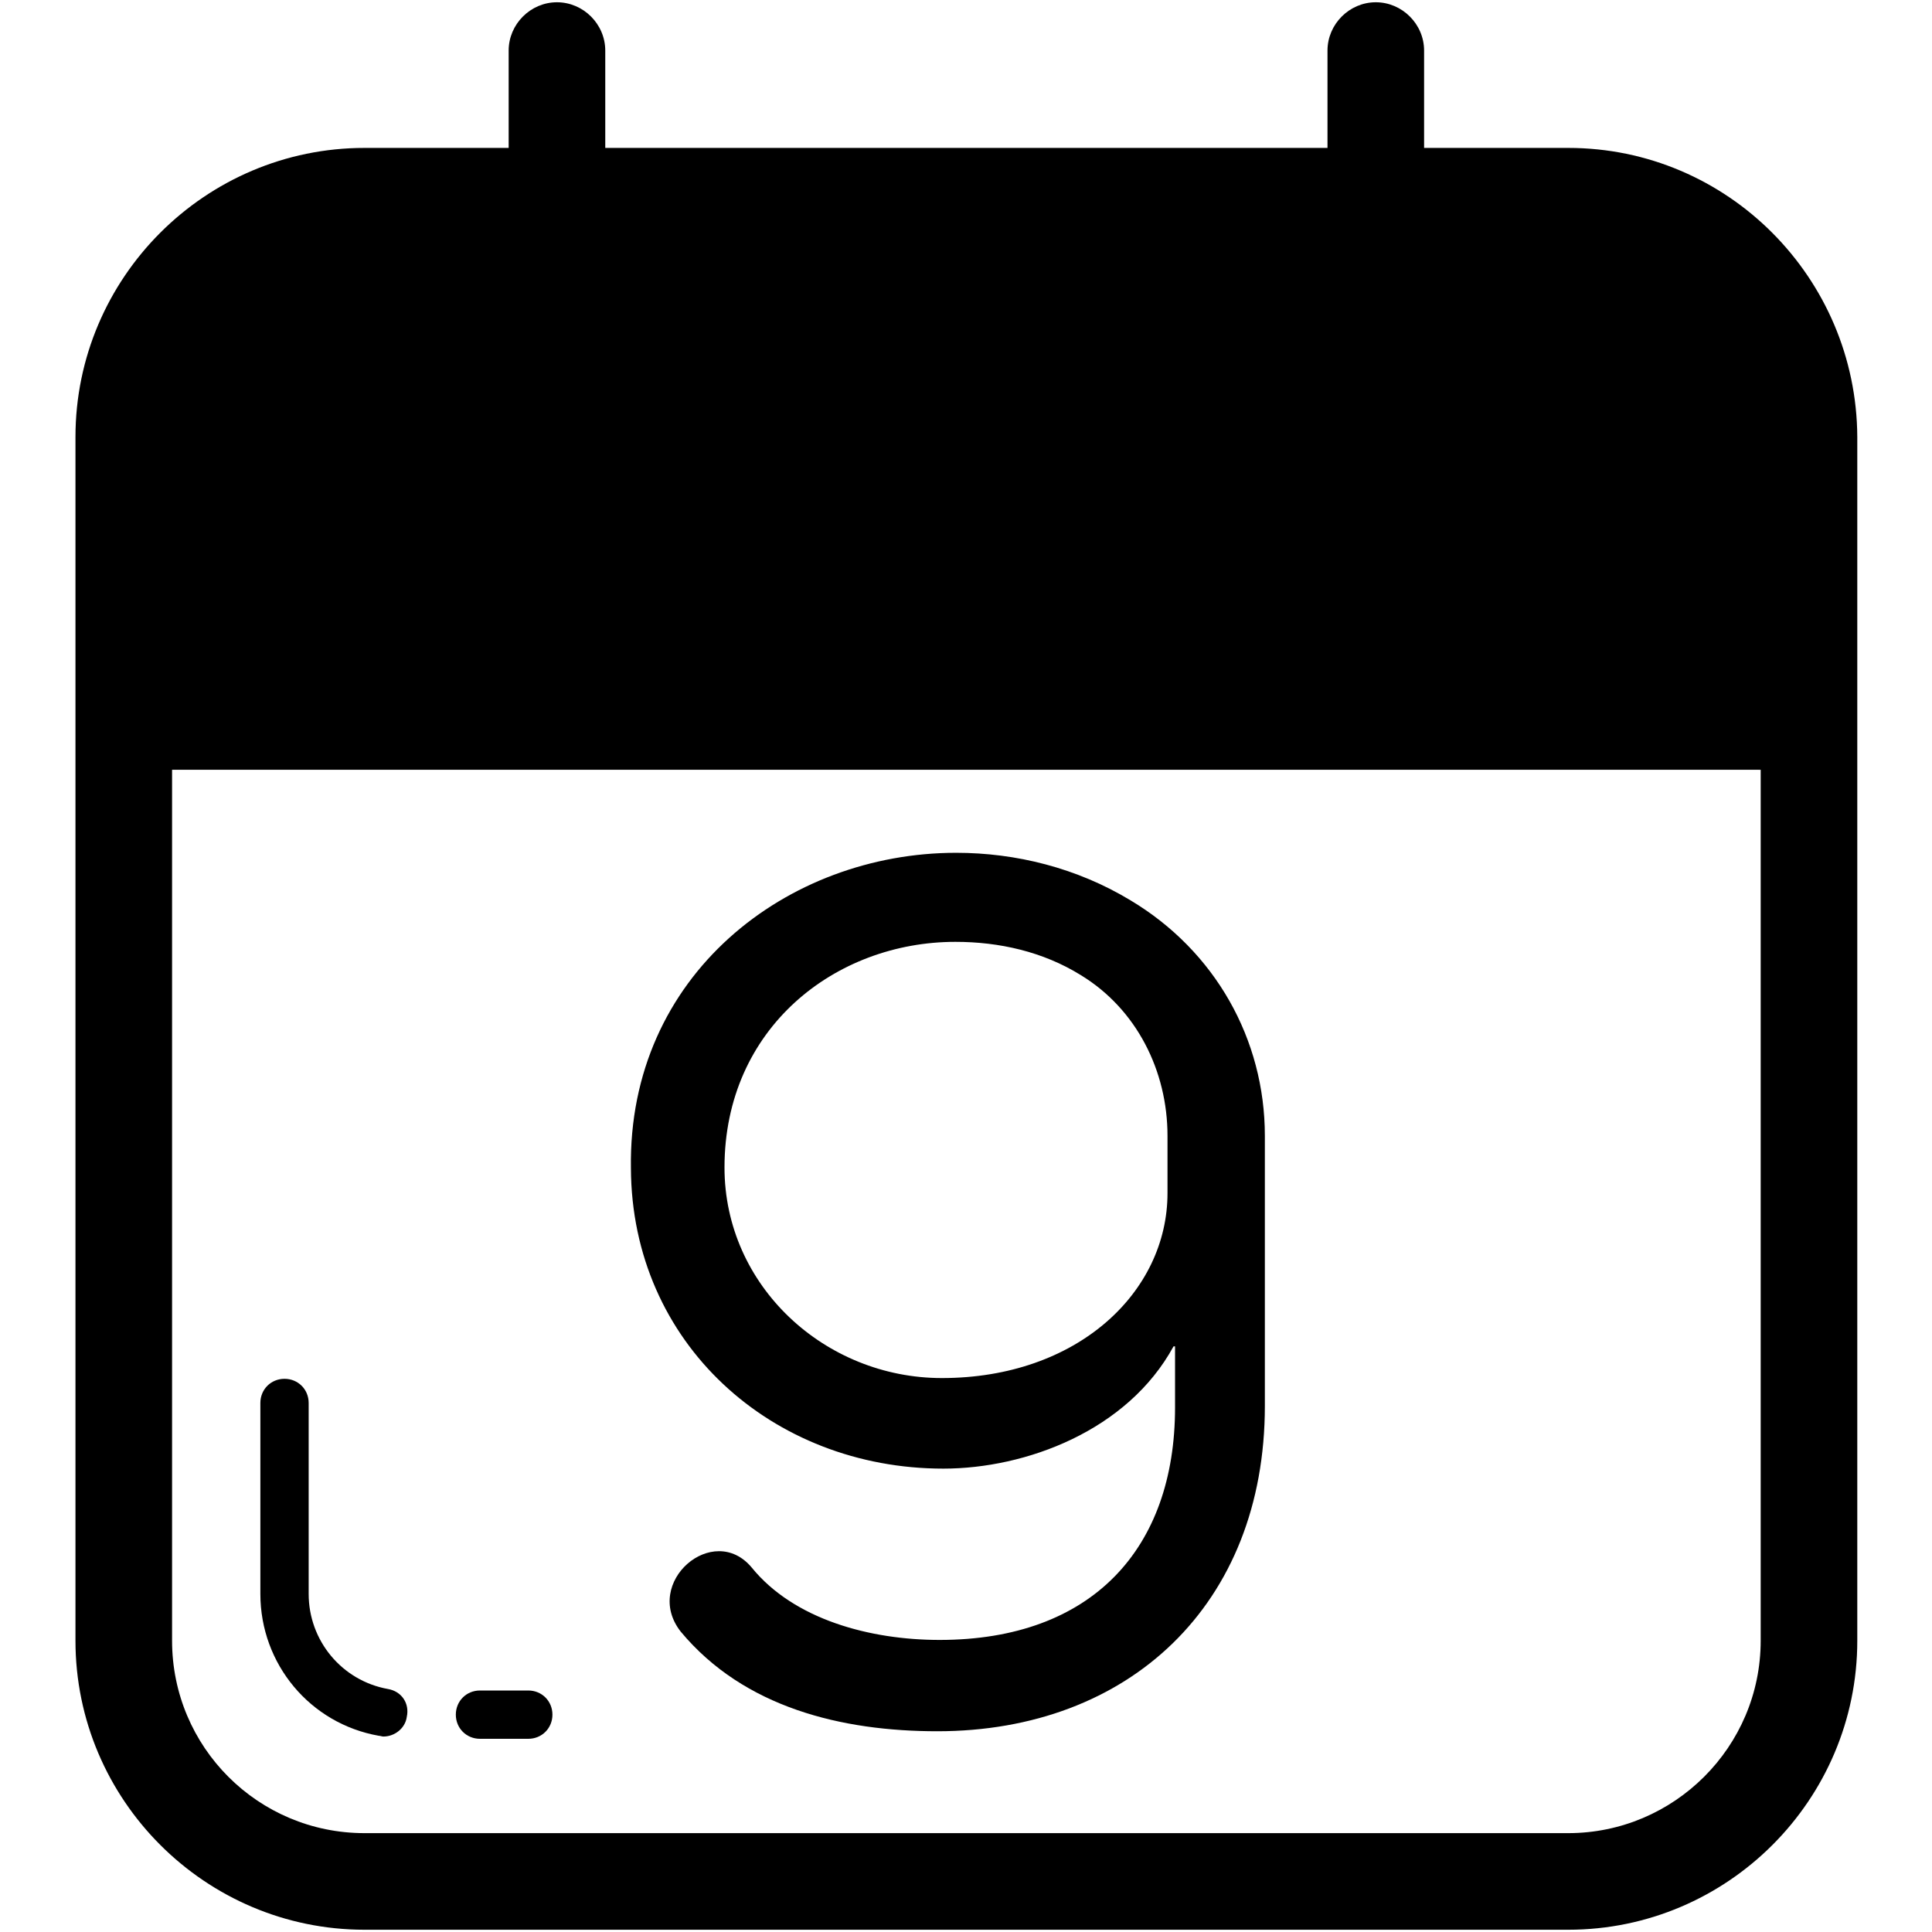 <?xml version="1.0" encoding="utf-8"?>
<!-- Svg Vector Icons : http://www.onlinewebfonts.com/icon -->
<!DOCTYPE svg PUBLIC "-//W3C//DTD SVG 1.1//EN" "http://www.w3.org/Graphics/SVG/1.1/DTD/svg11.dtd">
<svg version="1.1" xmlns="http://www.w3.org/2000/svg" xmlns:xlink="http://www.w3.org/1999/xlink" x="0px" y="0px" viewBox="0 0 256 256" enable-background="new 0 0 256 256" xml:space="preserve">
<g><g><path fill="#000000" d="M73.2,21.3L34.6,32.4L15.8,52.7v43.2l170.6,3.9l46.8,2.2l2.6-57.2l-24.7-20.1L73.2,21.3z"/><path fill="#000000" d="M207.8,19.6h-19.1V6.7c0-3.5-2.9-6.4-6.4-6.4c-3.5,0-6.4,2.9-6.4,6.4v12.9H80.2V6.7c0-3.5-2.9-6.4-6.4-6.4c-3.5,0-6.4,2.9-6.4,6.4v12.9H48.3C27.2,19.6,10,36.8,10,57.9v159.5c0,21.1,17.2,38.3,38.3,38.3h159.5c21.1,0,38.3-17.2,38.3-38.3V57.9C246,36.8,228.9,19.6,207.8,19.6z M48.3,32.4h19.1v6.2c0,3.5,2.9,6.4,6.4,6.4c3.5,0,6.4-2.9,6.4-6.4v-6.2h95.7v6.2c0,3.5,2.9,6.4,6.4,6.4c3.5,0,6.4-2.9,6.4-6.4v-6.2h19.1c14.1,0,25.5,11.4,25.5,25.5v37.7H22.8V57.9C22.8,43.8,34.2,32.4,48.3,32.4z M207.8,242.9H48.3c-14.1,0-25.5-11.4-25.5-25.5V102h210.5v115.4C233.3,231.5,221.8,242.9,207.8,242.9z"/><path fill="#000000" d="M70,224h-6.4c-1.8,0-3.2,1.4-3.2,3.2c0,1.8,1.4,3.2,3.2,3.2H70c1.8,0,3.2-1.4,3.2-3.2C73.2,225.4,71.8,224,70,224z"/><path fill="#000000" d="M51.4,223.8c-6.1-1.1-10.5-6.4-10.5-12.6v-25.3c0-1.8-1.4-3.2-3.2-3.2c-1.8,0-3.2,1.4-3.2,3.2v25.3c0,9.3,6.6,17.2,15.7,18.8c0.2,0,0.4,0.1,0.6,0.1c1.5,0,2.9-1.1,3.1-2.6C54.3,225.7,53.2,224.1,51.4,223.8z"/><path fill="#000000" d="M155.5,178.4c-6.1,11.2-19.6,16.2-30.5,16.2c-22.7,0-41.3-16.6-41.4-39.8c-0.4-25.6,20.7-41.8,43.1-41.8c7.9,0,16,2,23.1,6.3c11.2,6.7,17.8,18.4,17.8,31.2v35.8c0,26.3-18,43.1-43.4,43.1c-12.6,0-25.6-3.1-34-13.2c-5.1-6.5,4.3-14.6,9.4-8.5c5.6,6.9,15.7,9.6,24.9,9.6c20.2,0,31.2-12.1,31.2-30.8V178.4L155.5,178.4z M126.6,124.8c-15.9,0-30.6,11.4-30.6,29.9c0,15.7,13.3,27.9,28.8,27.9c18,0,29.9-11.4,29.9-24.5v-7.6c0-8.6-4.1-16.8-11.5-21.3C138.2,126.1,132.4,124.8,126.6,124.8z"/><path fill="#000000" d="M116.3,66.6c-0.1-3.3-2.7-5.7-5.9-5.7c-4,0-7.2,3-7.2,7.4v8.4c0,0.8-0.6,1.3-1.4,1.3c-0.8,0-1.4-0.5-1.4-1.3v-9.5c0-2.2-0.9-4.3-2.6-5.4c-1-0.6-2.1-0.9-3.3-0.9c-3.8,0-7.2,2.9-7.2,7.2v8.6c0,1.8-2.8,1.7-2.8,0V59.6c0-0.7,0.6-1.3,1.4-1.3c0.8,0,1.3,0.6,1.3,1.3v2.6c1.5-2.8,4.2-4,7.2-4c3.3,0,6.6,1.6,7.8,5.1c1.4-3.4,4.7-5.1,8.1-5.1c4.4,0,8.8,2.9,8.8,8.2v10.3c0,0.8-0.6,1.3-1.4,1.3c-0.9,0-1.4-0.5-1.4-1.3V66.6z"/><path fill="#000000" d="M126.1,74.7c-1.7-2-2.4-4.5-2.3-7.3c0.4-4.2,2.9-7.8,7.1-9c0.9-0.3,2-0.3,2.9-0.3c0.9,0,1.8,0.1,2.8,0.3c4.2,1.2,6.8,4.7,7.1,9c0.2,2.9-0.6,5.3-2.3,7.3c-1.9,2.3-4.6,3.4-7.7,3.4C130.7,78.2,128,77,126.1,74.7z M133.8,60.6c-0.7,0-1.5,0.1-2,0.3c-3.2,0.8-5.1,3.8-5.1,7.3c0,1.7,0.5,3.5,1.7,4.9c1.3,1.6,3.4,2.5,5.5,2.5c2.1,0,4.2-1,5.5-2.5c1.1-1.3,1.7-3.1,1.7-4.8c0-3.5-1.9-6.5-5.1-7.3C135.3,60.7,134.5,60.6,133.8,60.6z"/><path fill="#000000" d="M164.3,66.6c0-3.5-2.8-6-5.9-6c-3.7,0-7.2,3.1-7.2,7.2v8.9c0,0.8-0.5,1.3-1.4,1.3c-0.9,0-1.5-0.5-1.5-1.3V59.5c0-1.8,2.8-1.8,2.8,0v2.4c1.4-2.8,4.3-4,7.3-4c4.4,0,8.7,3.1,8.7,8.6v10.2c0,0.8-0.5,1.3-1.4,1.3c-0.8,0-1.4-0.5-1.4-1.3L164.3,66.6L164.3,66.6z"/></g></g>
</svg>